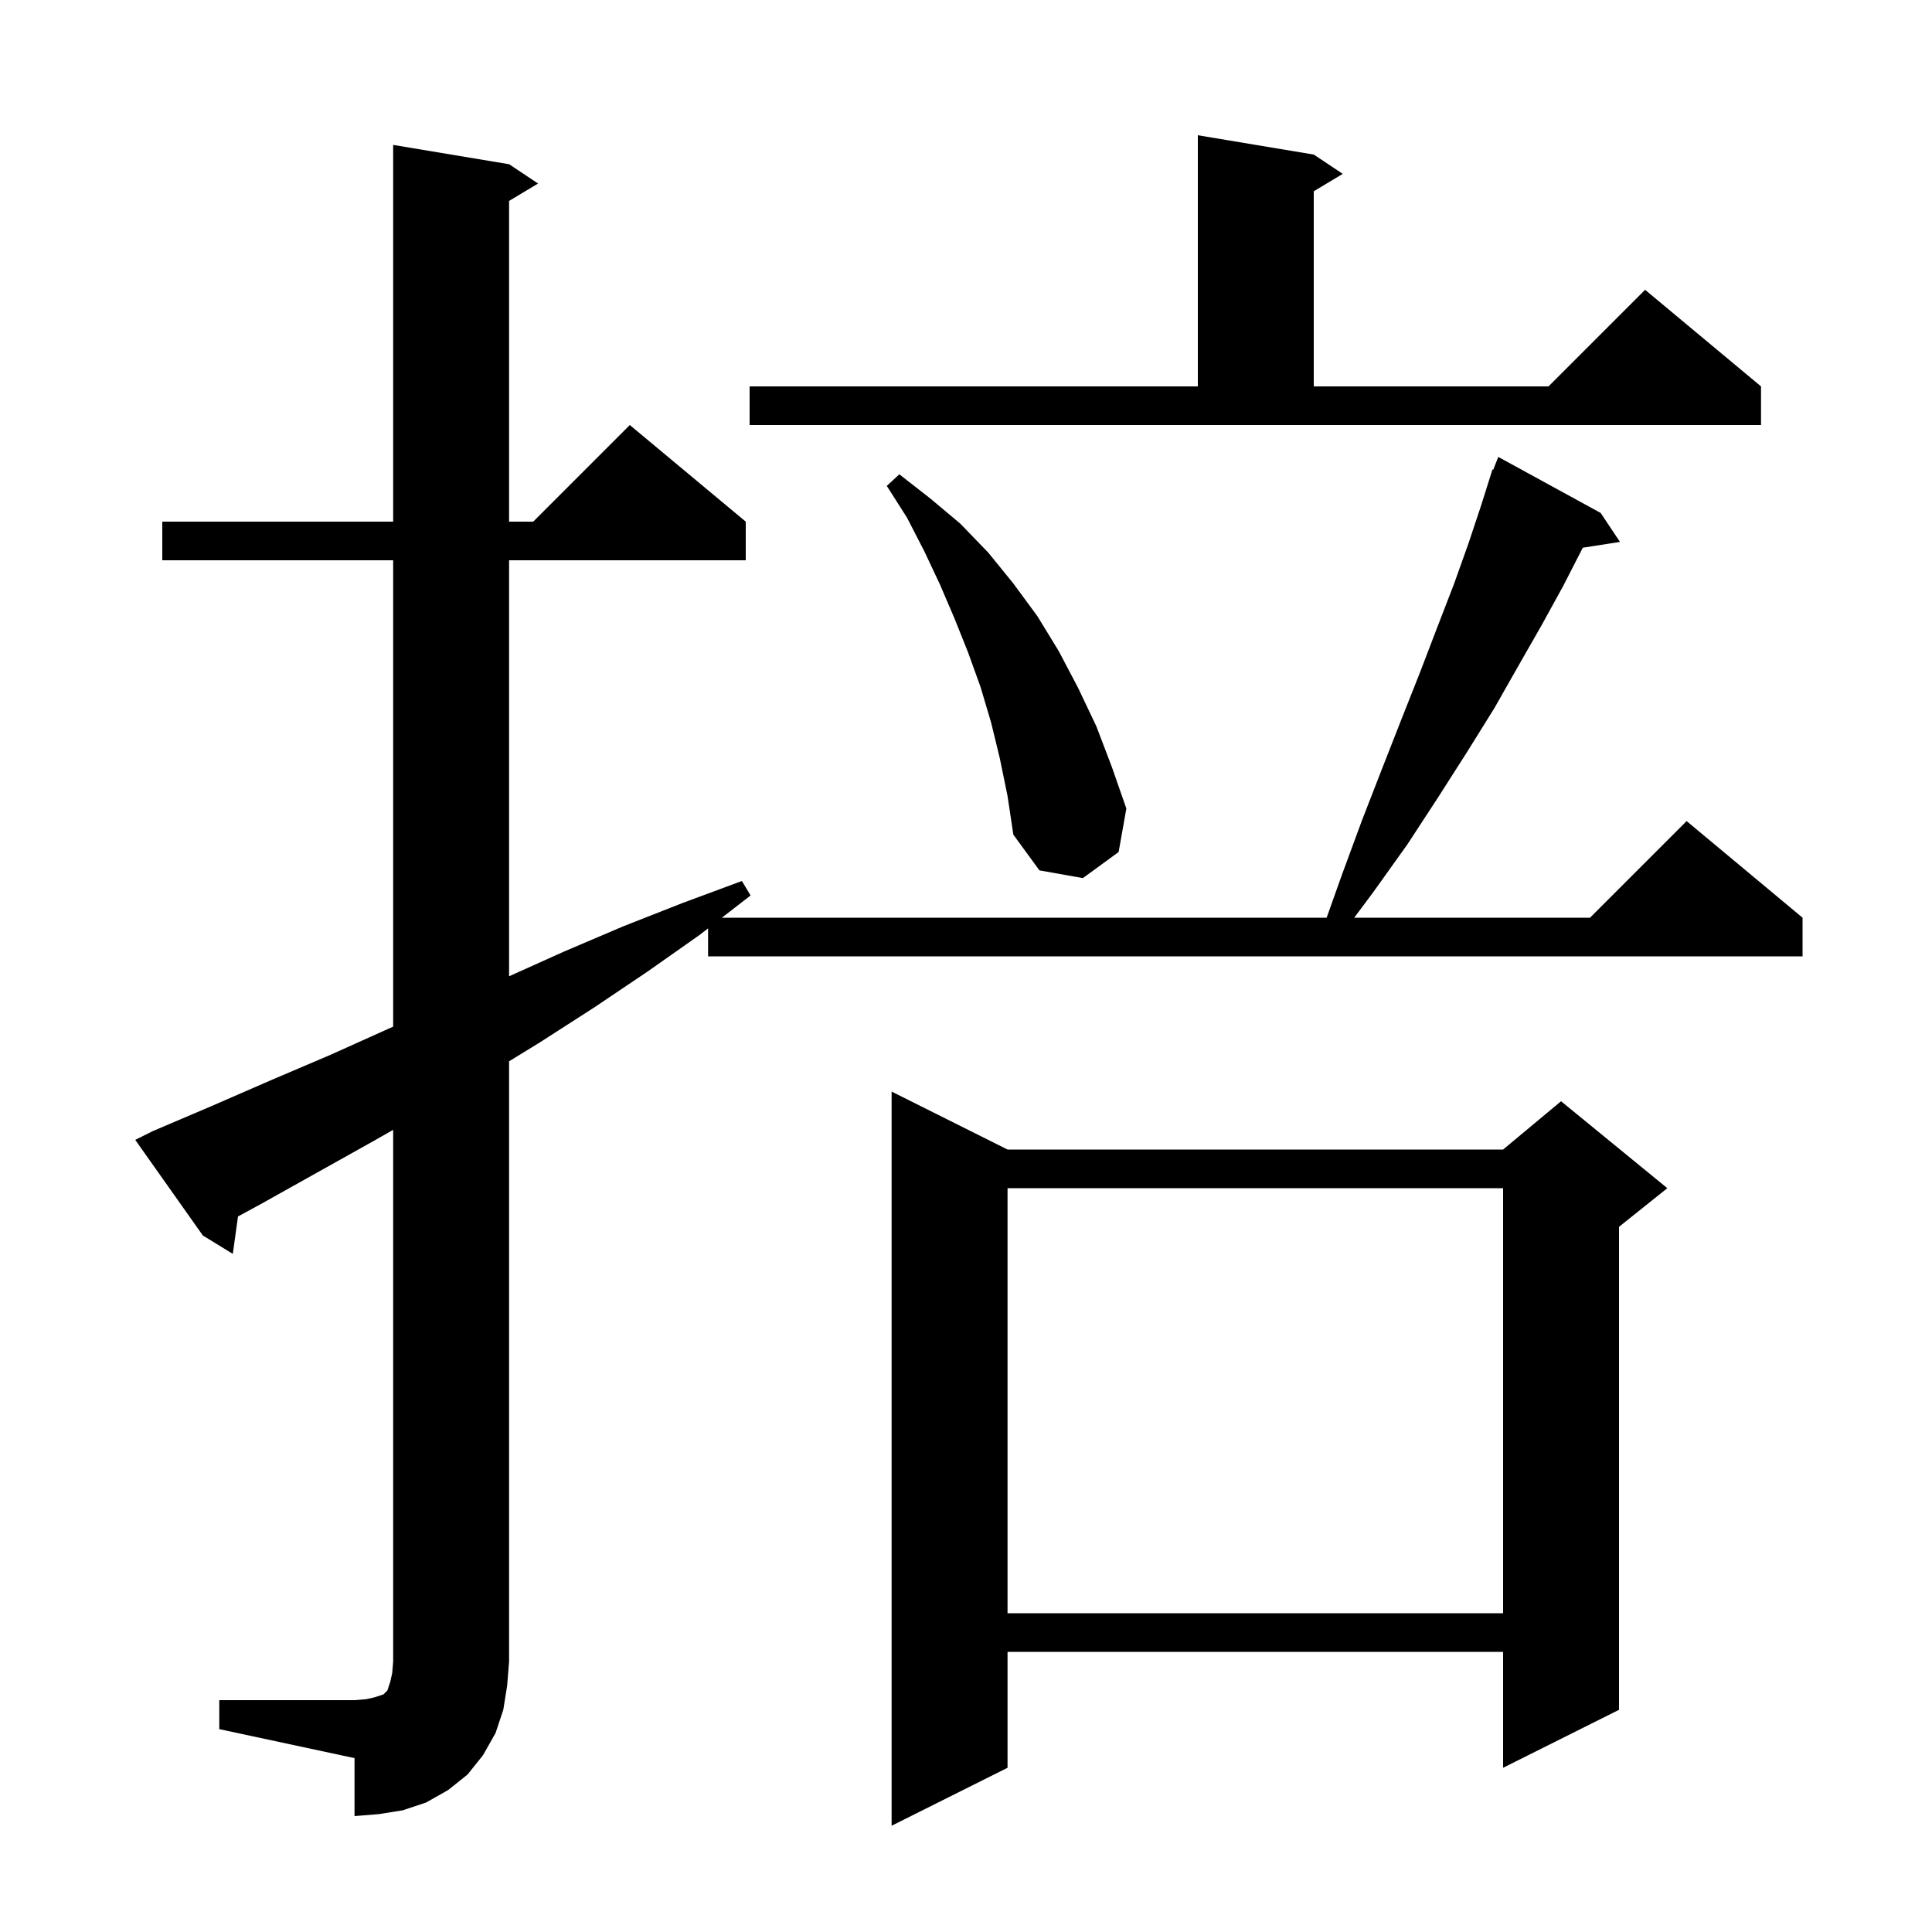 <svg xmlns="http://www.w3.org/2000/svg" xmlns:xlink="http://www.w3.org/1999/xlink" version="1.1" baseProfile="full" viewBox="0 0 200 200" width="200" height="200">
<g fill="black">
<path d="M 104.3 119.0 L 155.6 119.0 L 161.6 114.0 L 172.6 123.0 L 167.6 127.0 L 167.6 177.0 L 155.6 183.0 L 155.6 171.0 L 104.3 171.0 L 104.3 183.0 L 92.3 189.0 L 92.3 113.0 Z M 22.7 176.0 L 36.7 176.0 L 37.9 175.9 L 38.8 175.7 L 39.7 175.4 L 40.1 175.0 L 40.4 174.1 L 40.6 173.2 L 40.7 172.0 L 40.7 116.962 L 38.7 118.1 L 26.9 124.7 L 24.638 125.927 L 24.1 129.8 L 21.0 127.9 L 14.0 118.0 L 15.8 117.1 L 21.9 114.5 L 28.1 111.8 L 34.2 109.2 L 40.2 106.5 L 40.7 106.279 L 40.7 58.0 L 16.8 58.0 L 16.8 54.0 L 40.7 54.0 L 40.7 15.0 L 52.7 17.0 L 55.7 19.0 L 52.7 20.8 L 52.7 54.0 L 55.2 54.0 L 65.2 44.0 L 77.2 54.0 L 77.2 58.0 L 52.7 58.0 L 52.7 101.065 L 58.4 98.5 L 64.5 95.9 L 70.6 93.5 L 76.8 91.2 L 77.7 92.7 L 74.727 95.0 L 137.334 95.0 L 138.9 90.6 L 141.0 84.9 L 143.1 79.5 L 145.1 74.4 L 147.0 69.6 L 148.8 64.9 L 150.5 60.5 L 152.0 56.3 L 153.3 52.4 L 154.5 48.6 L 154.579 48.632 L 155.1 47.3 L 165.7 53.1 L 167.7 56.1 L 163.853 56.697 L 163.8 56.8 L 161.8 60.7 L 159.6 64.7 L 157.2 68.9 L 154.7 73.3 L 151.9 77.8 L 148.9 82.5 L 145.7 87.4 L 142.2 92.3 L 140.188 95.0 L 164.6 95.0 L 174.6 85.0 L 186.6 95.0 L 186.6 99.0 L 73.3 99.0 L 73.3 96.104 L 72.4 96.8 L 67.0 100.6 L 61.5 104.3 L 55.9 107.9 L 52.7 109.865 L 52.7 172.0 L 52.5 174.5 L 52.1 177.0 L 51.3 179.4 L 50.0 181.7 L 48.4 183.7 L 46.4 185.3 L 44.1 186.6 L 41.7 187.4 L 39.2 187.8 L 36.7 188.0 L 36.7 182.0 L 22.7 179.0 Z M 104.3 123.0 L 104.3 167.0 L 155.6 167.0 L 155.6 123.0 Z M 103.5 78.5 L 102.6 74.8 L 101.5 71.1 L 100.2 67.5 L 98.8 64.0 L 97.3 60.5 L 95.7 57.1 L 93.9 53.6 L 91.8 50.3 L 93.1 49.1 L 96.3 51.6 L 99.4 54.2 L 102.3 57.2 L 104.9 60.4 L 107.4 63.8 L 109.6 67.4 L 111.6 71.2 L 113.5 75.2 L 115.1 79.4 L 116.6 83.7 L 115.8 88.2 L 112.1 90.9 L 107.6 90.1 L 104.9 86.4 L 104.3 82.4 Z M 77.6 40.0 L 124.0 40.0 L 124.0 14.0 L 136.0 16.0 L 139.0 18.0 L 136.0 19.8 L 136.0 40.0 L 160.3 40.0 L 170.3 30.0 L 182.3 40.0 L 182.3 44.0 L 77.6 44.0 Z " />
</g>
</svg>
